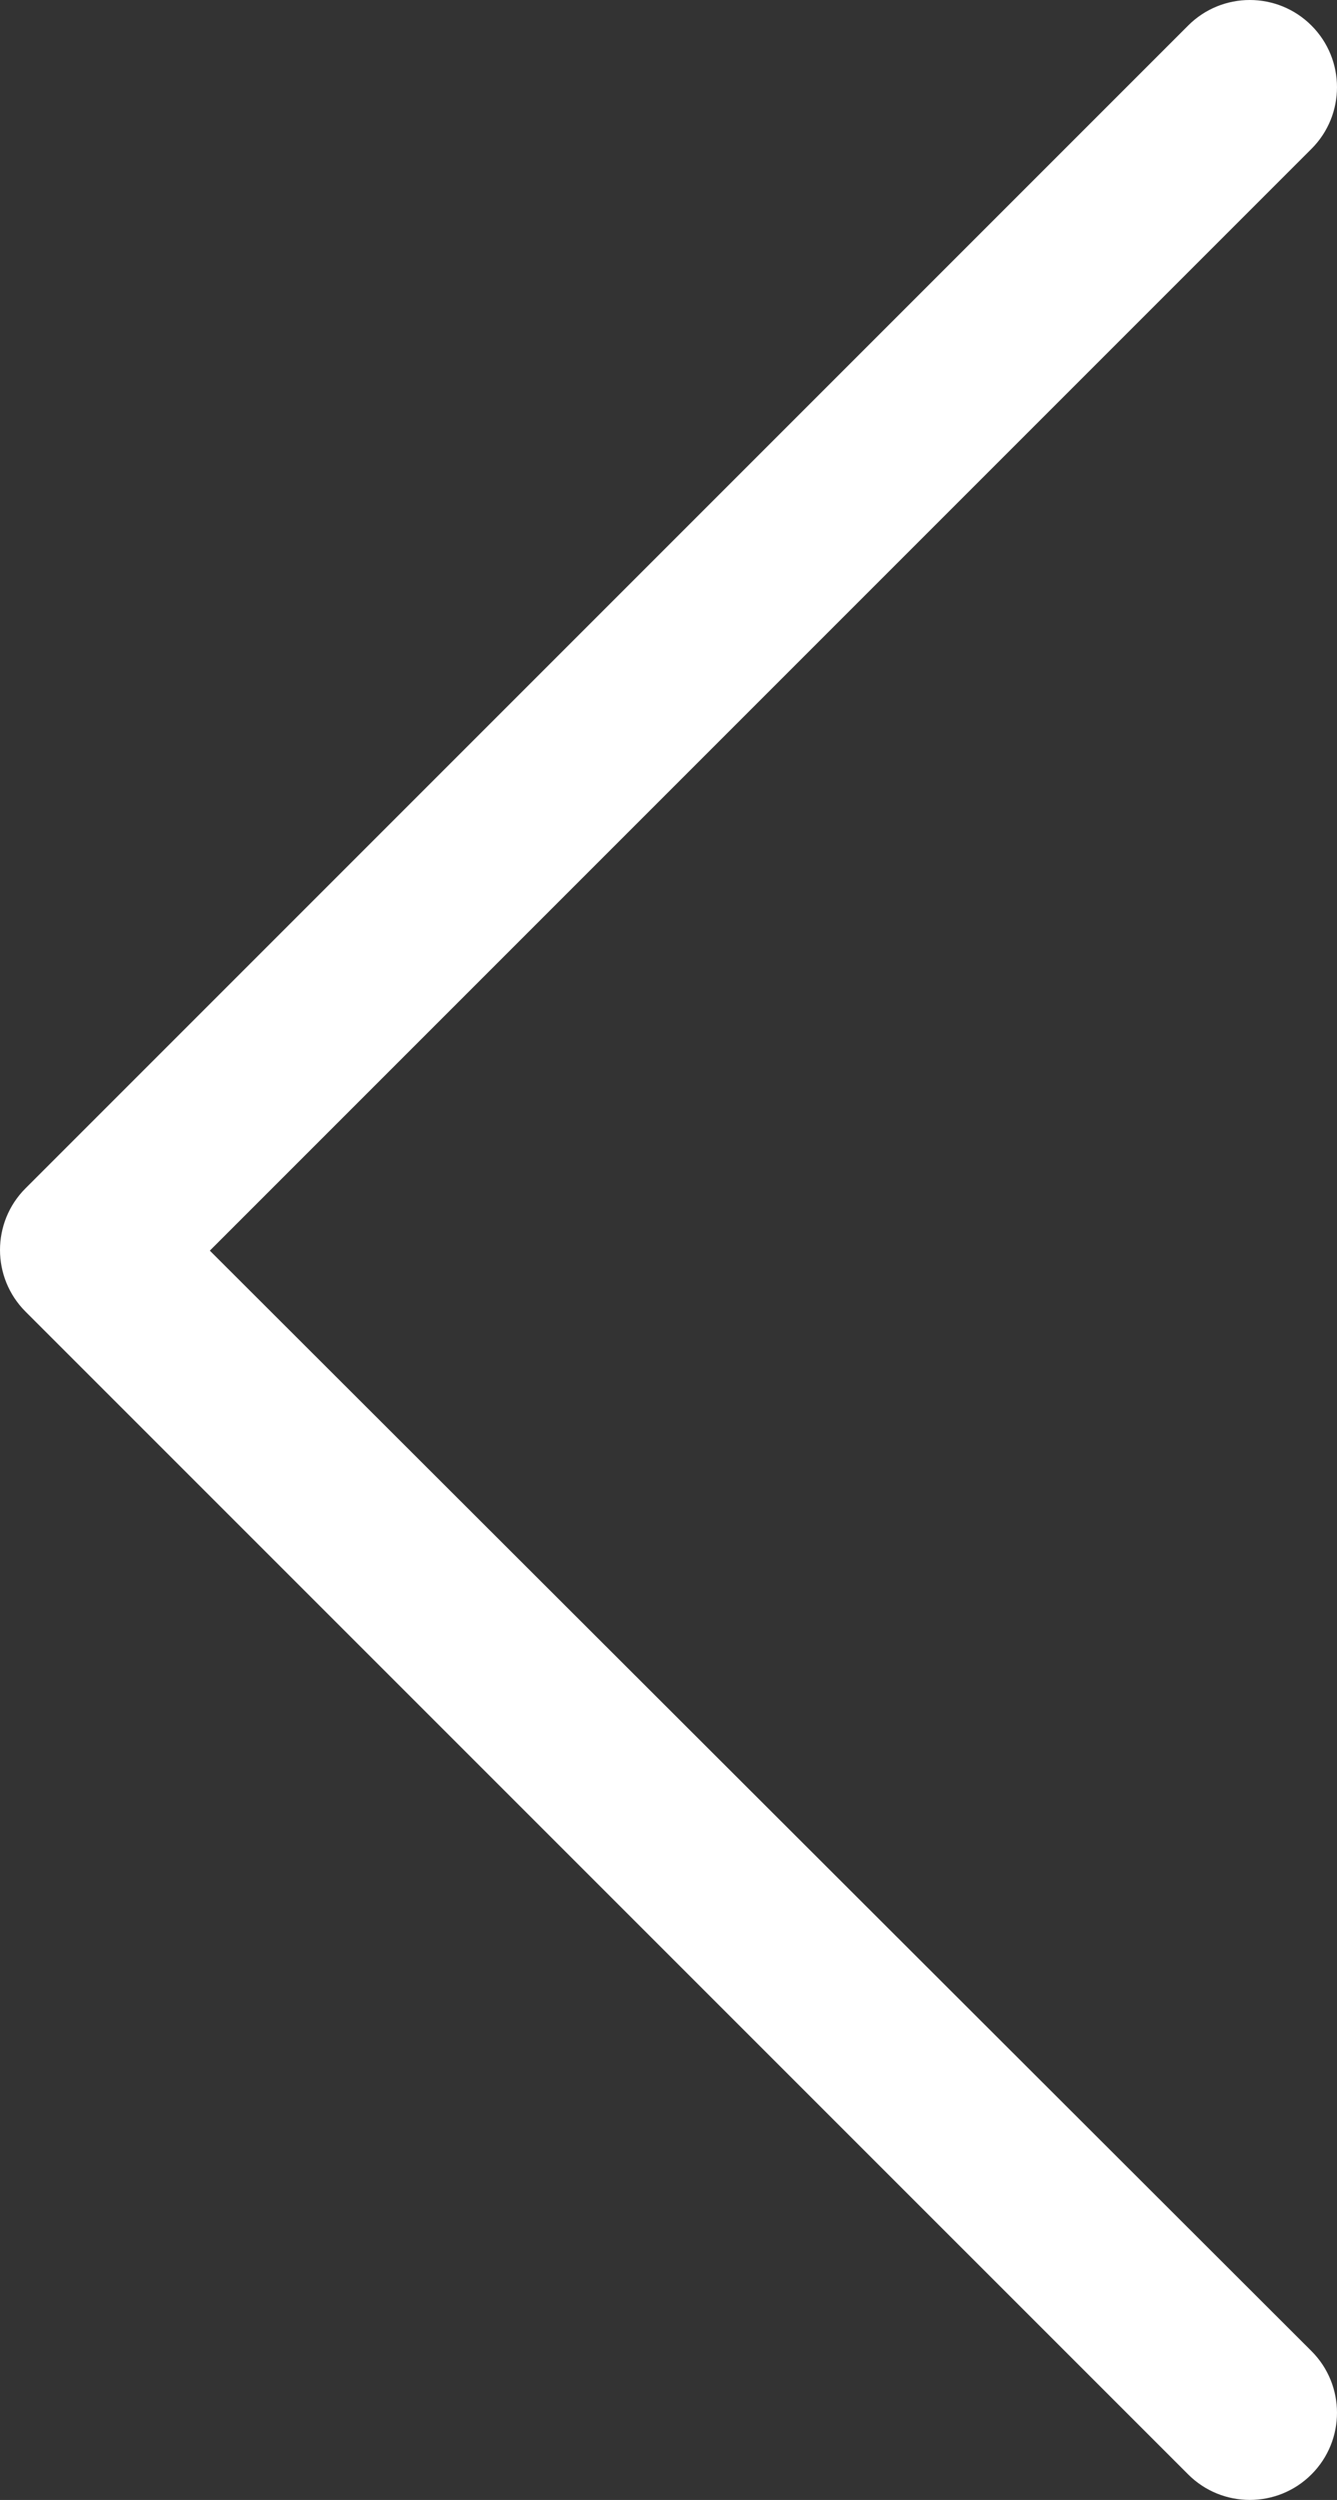 <?xml version="1.0" encoding="utf-8"?>
<!-- Generator: Adobe Illustrator 16.0.0, SVG Export Plug-In . SVG Version: 6.00 Build 0)  -->
<!DOCTYPE svg PUBLIC "-//W3C//DTD SVG 1.1//EN" "http://www.w3.org/Graphics/SVG/1.1/DTD/svg11.dtd">
<svg version="1.1" id="Capa_1" xmlns="http://www.w3.org/2000/svg" xmlns:xlink="http://www.w3.org/1999/xlink" x="0px" y="0px"
	 width="136.915px" height="255.971px" viewBox="229.183 218.55 136.915 255.971"
	 enable-background="new 229.183 218.55 136.915 255.971" xml:space="preserve">
<rect x="229.183" y="218.55" width="136.915" height="255.971" fill="#333333" stroke="none"/>
<title>Bold Chevron Right</title>
<desc>Created with Sketch.</desc>
<g>
	<g>
		<path fill="#FFFFFF" d="M250.671,346.604l112.811-112.811c3.487-3.487,3.487-9.141,0-12.628c-3.486-3.487-9.141-3.487-12.627,0
			L231.798,340.221c-3.486,3.487-3.486,9.141,0,12.628l119.057,119.056c3.486,3.486,9.141,3.486,12.627,0
			c3.487-3.487,3.487-9.141,0-12.628L250.671,346.604z"/>
	</g>
</g>
</svg>
